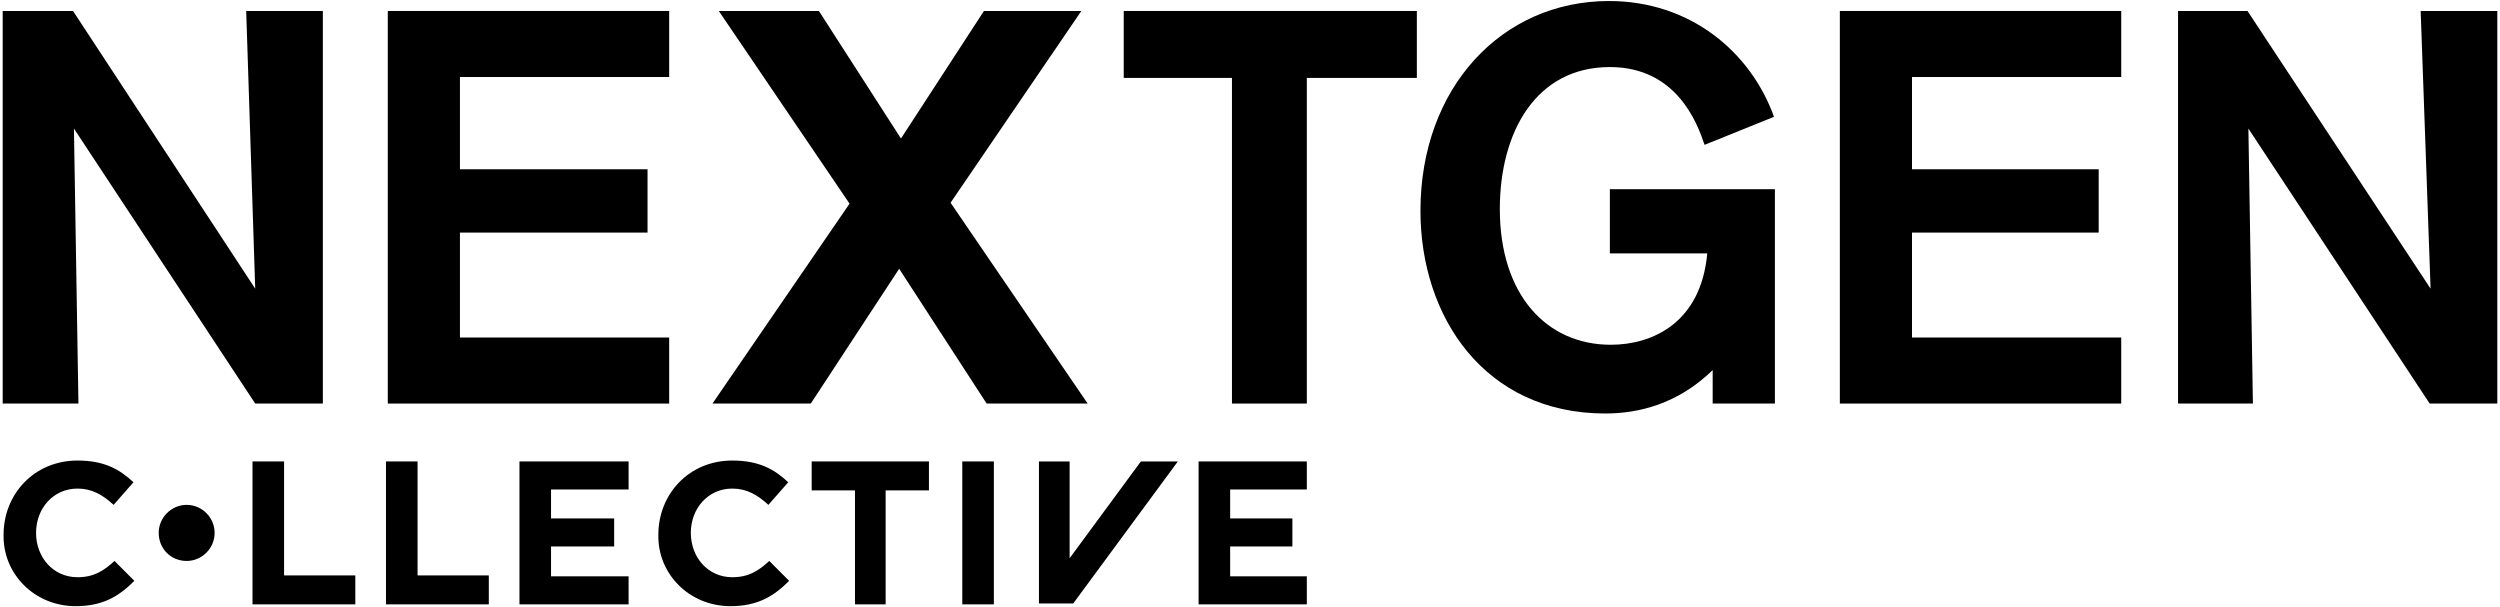 <?xml version="1.0" encoding="UTF-8"?> <svg xmlns="http://www.w3.org/2000/svg" xmlns:xlink="http://www.w3.org/1999/xlink" width="667px" height="162px" viewBox="0 0 667 162" version="1.1"><title>Untitled 6</title><g id="Page-1" stroke="none" stroke-width="1" fill="none" fill-rule="evenodd"><polygon id="Path" fill="#000000" fill-rule="nonzero" points="178.537 20.546 178.537 2.928 103.462 2.928 103.462 107.668 178.537 107.668 178.537 90.05 122.712 90.05 122.712 62.055 172.762 62.055 172.762 45.162 122.712 45.162 122.712 20.546"></polygon><polygon id="Path" fill="#000000" fill-rule="nonzero" points="190.087 107.668 216.316 107.668 239.897 71.709 263.237 107.668 290.187 107.668 253.612 54.091 288.503 2.928 262.516 2.928 240.378 36.956 218.481 2.928 191.772 2.928 226.662 54.333"></polygon><polygon id="Path" fill="#000000" fill-rule="nonzero" points="378.016 2.928 299.812 2.928 299.812 20.787 328.688 20.787 328.688 107.668 348.659 107.668 348.659 20.787 378.016 20.787"></polygon><polygon id="Path" fill="#000000" fill-rule="nonzero" points="645.831 2.928 648.478 77.018 599.631 2.928 581.103 2.928 581.103 107.668 601.075 107.668 599.872 34.302 648.237 107.668 666.284 107.668 666.284 2.928"></polygon><polygon id="Path" fill="#000000" fill-rule="nonzero" points="65.684 2.928 68.091 77.018 19.484 2.928 0.716 2.928 0.716 107.668 20.928 107.668 19.725 34.302 68.091 107.668 86.138 107.668 86.138 2.928"></polygon><path d="M429.509,50.471 L429.509,67.606 L455.497,67.606 C453.812,86.189 440.819,91.981 429.75,91.981 C412.666,91.981 400.153,78.707 400.153,55.781 C400.153,35.267 409.778,17.891 429.509,17.891 C447.316,17.891 452.85,32.854 454.775,38.646 L473.303,31.164 C467.047,13.788 450.925,0.273 429.269,0.273 C400.634,0.273 378.978,23.442 378.978,56.263 C378.978,84.499 396.062,110.322 428.306,110.322 C436.969,110.322 447.556,107.909 456.941,98.738 L456.941,107.668 L473.544,107.668 L473.544,50.471 L429.509,50.471 Z" id="Path" fill="#000000" fill-rule="nonzero"></path><polygon id="Path" fill="#000000" fill-rule="nonzero" points="565.944 20.546 565.944 2.928 490.869 2.928 490.869 107.668 565.944 107.668 565.944 90.05 510.119 90.05 510.119 62.055 559.928 62.055 559.928 45.162 510.119 45.162 510.119 20.546"></polygon><path d="M20.206,161.727 C27.425,161.727 31.756,159.072 35.847,154.969 L30.553,149.66 C27.666,152.315 25.019,154.004 20.688,154.004 C14.191,154.004 9.619,148.695 9.619,142.178 C9.619,135.662 14.191,130.353 20.688,130.353 C24.538,130.353 27.425,132.042 30.312,134.697 L35.606,128.664 C31.997,125.285 27.906,122.872 20.688,122.872 C9.137,122.872 0.956,131.801 0.956,142.661 C0.716,153.039 9.137,161.727 20.206,161.727 Z" id="Path" fill="#000000" fill-rule="nonzero"></path><path d="M49.803,149.66 C53.894,149.66 57.263,146.281 57.263,142.178 C57.263,138.076 53.894,134.697 49.803,134.697 C45.712,134.697 42.344,138.076 42.344,142.178 C42.344,146.281 45.472,149.66 49.803,149.66 Z" id="Path" fill="#000000" fill-rule="nonzero"></path><polygon id="Path" fill="#000000" fill-rule="nonzero" points="67.369 123.113 67.369 161.244 94.8 161.244 94.8 153.521 75.791 153.521 75.791 123.113"></polygon><polygon id="Path" fill="#000000" fill-rule="nonzero" points="102.981 123.113 102.981 161.244 130.413 161.244 130.413 153.521 111.403 153.521 111.403 123.113"></polygon><polygon id="Path" fill="#000000" fill-rule="nonzero" points="138.594 123.113 138.594 161.244 167.709 161.244 167.709 153.763 147.016 153.763 147.016 145.798 163.859 145.798 163.859 138.317 147.016 138.317 147.016 130.594 167.709 130.594 167.709 123.113"></polygon><path d="M194.9,161.727 C202.119,161.727 206.45,159.072 210.541,154.969 L205.247,149.66 C202.359,152.315 199.712,154.004 195.381,154.004 C188.884,154.004 184.312,148.695 184.312,142.178 C184.312,135.662 188.884,130.353 195.381,130.353 C199.231,130.353 202.119,132.042 205.006,134.697 L210.3,128.664 C206.691,125.285 202.6,122.872 195.381,122.872 C183.831,122.872 175.65,131.801 175.65,142.661 C175.409,153.039 183.831,161.727 194.9,161.727 L194.9,161.727 Z" id="Path" fill="#000000" fill-rule="nonzero"></path><polygon id="Path" fill="#000000" fill-rule="nonzero" points="216.556 123.113 216.556 130.836 228.106 130.836 228.106 161.244 236.288 161.244 236.288 130.836 247.838 130.836 247.838 123.113"></polygon><polygon id="Path" fill="#000000" fill-rule="nonzero" points="265.162 123.113 256.741 123.113 256.741 161.244 265.162 161.244"></polygon><polygon id="Path" fill="#000000" fill-rule="nonzero" points="304.384 123.113 285.375 148.936 285.375 123.113 277.194 123.113 277.194 161.003 286.338 161.003 314.25 123.113"></polygon><polygon id="Path" fill="#000000" fill-rule="nonzero" points="319.784 123.113 319.784 161.244 348.659 161.244 348.659 153.763 328.206 153.763 328.206 145.798 344.809 145.798 344.809 138.317 328.206 138.317 328.206 130.594 348.659 130.594 348.659 123.113"></polygon></g></svg> 
